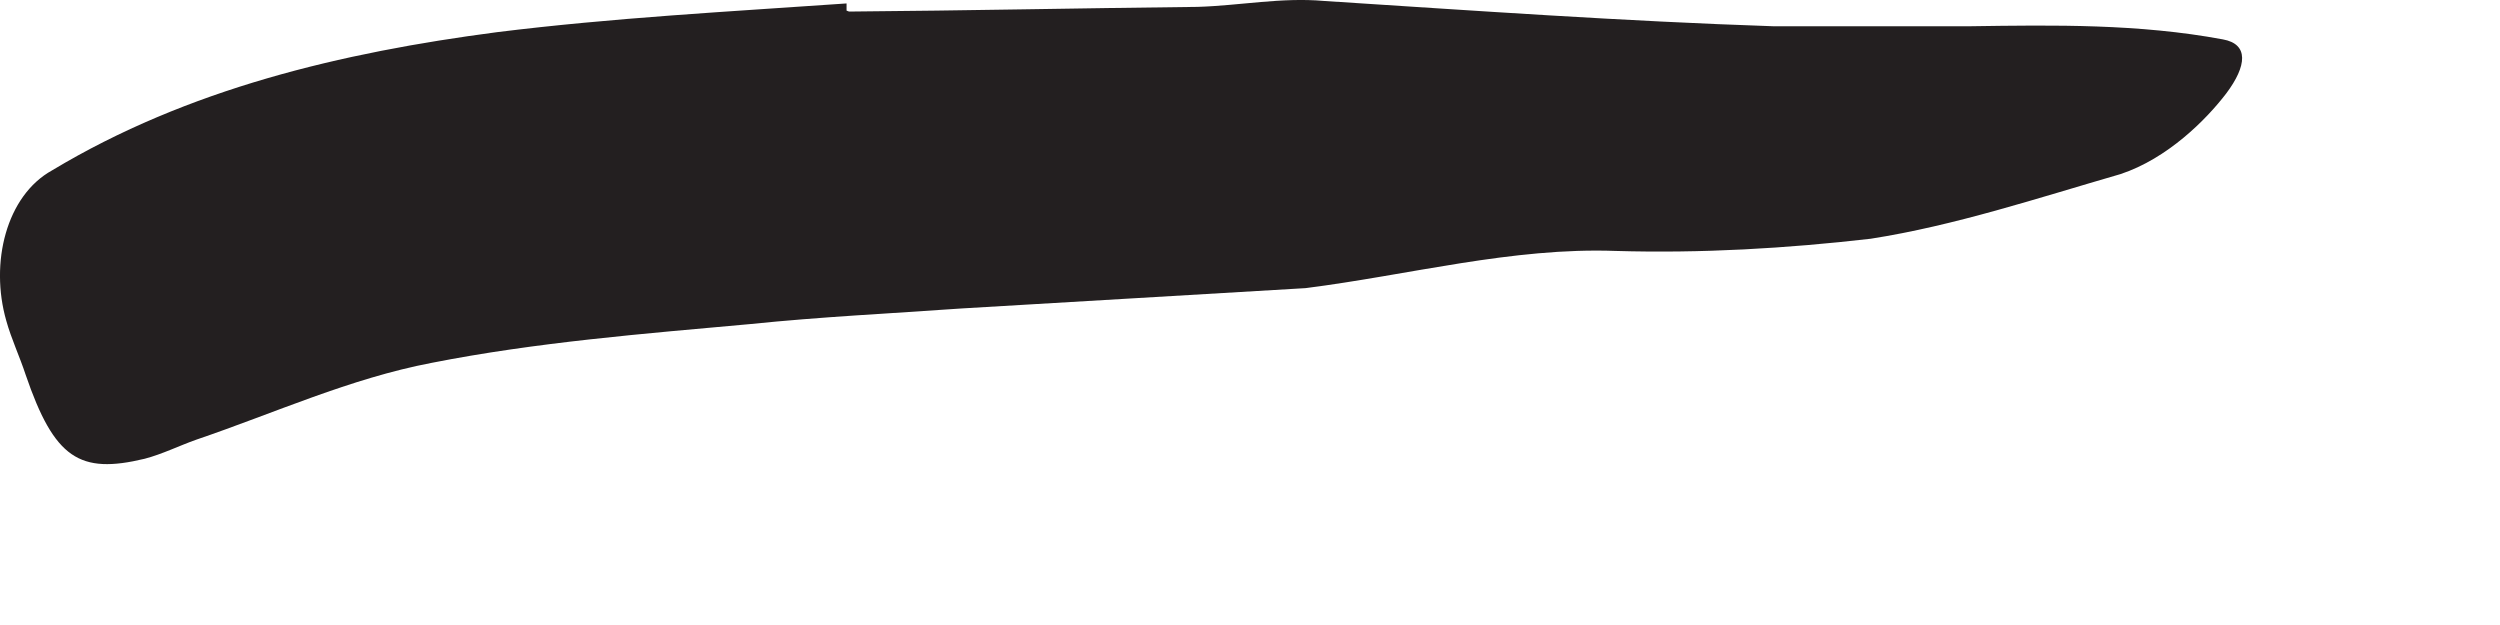 <?xml version="1.0" encoding="utf-8"?>
<svg xmlns="http://www.w3.org/2000/svg" fill="none" height="100%" overflow="visible" preserveAspectRatio="none" style="display: block;" viewBox="0 0 8 2" width="100%">
<path d="M2.717 0.037C3.09 0.034 3.463 0.026 3.832 0.022C3.967 0.018 4.101 -0.009 4.236 0.003C4.717 0.034 5.197 0.068 5.674 0.084C5.886 0.084 6.097 0.084 6.305 0.084C6.574 0.08 6.844 0.076 7.113 0.126C7.197 0.141 7.19 0.211 7.124 0.299C7.059 0.384 6.936 0.507 6.786 0.557C6.52 0.634 6.255 0.722 5.986 0.764C5.717 0.795 5.444 0.811 5.17 0.803C4.84 0.791 4.509 0.88 4.178 0.922L3.078 0.987C2.851 1.003 2.624 1.014 2.401 1.037C2.059 1.068 1.717 1.095 1.382 1.161C1.12 1.211 0.878 1.322 0.628 1.407C0.574 1.426 0.52 1.453 0.463 1.468C0.255 1.518 0.174 1.468 0.082 1.199C0.063 1.141 0.036 1.084 0.02 1.026C-0.033 0.841 0.02 0.626 0.167 0.545C0.601 0.284 1.094 0.168 1.59 0.103C1.959 0.057 2.336 0.037 2.709 0.011V0.034L2.717 0.037Z" fill="#231F20" id="Vector"/>
</svg>